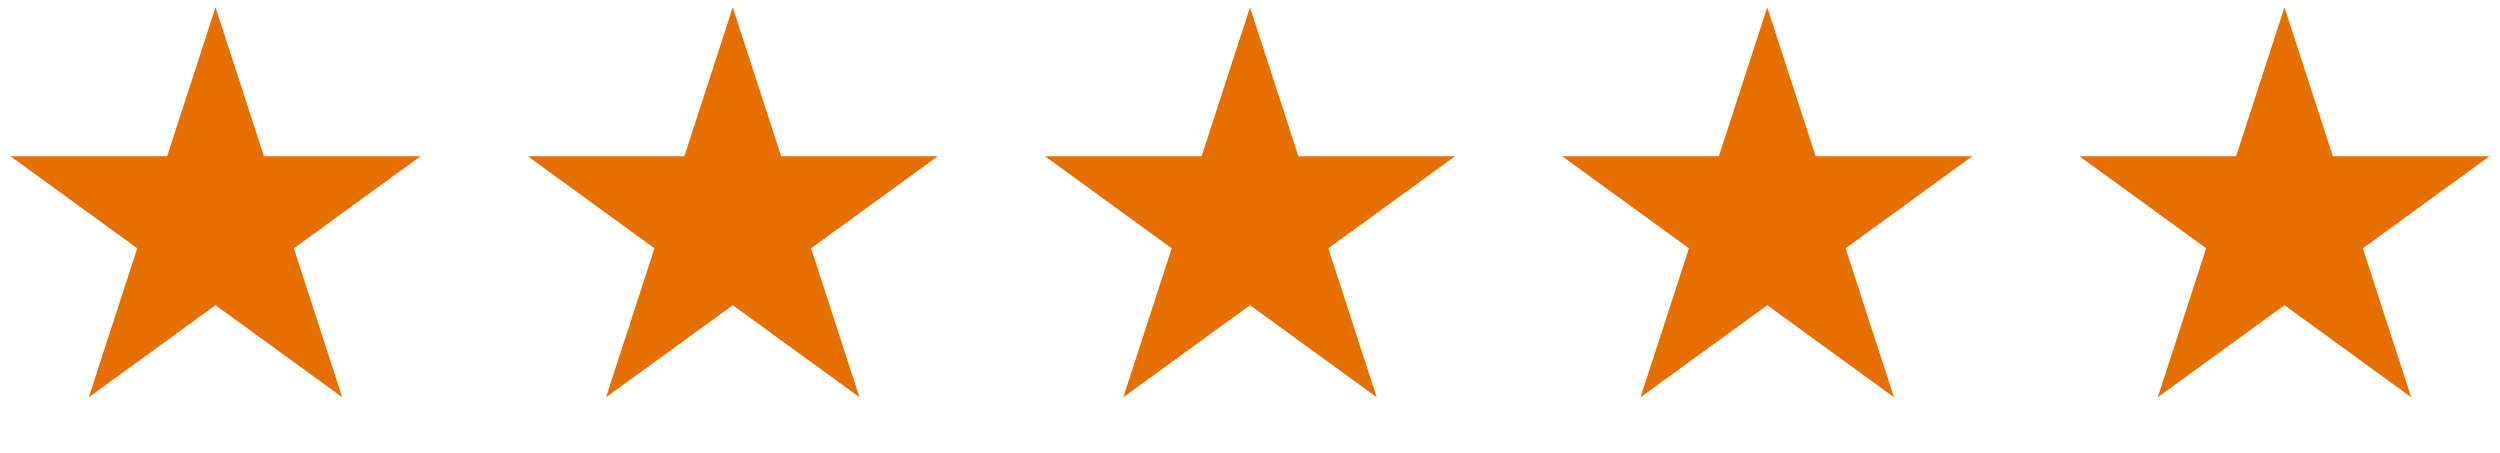 <svg width="116" height="21" viewBox="0 0 116 21" fill="none" xmlns="http://www.w3.org/2000/svg">
<path d="M10 0.341L12.245 7.251H19.511L13.633 11.521L15.878 18.431L10 14.161L4.122 18.431L6.367 11.521L0.489 7.251H7.755L10 0.341Z" fill="#E66F00"/>
<path d="M34 0.341L36.245 7.251H43.511L37.633 11.521L39.878 18.431L34 14.161L28.122 18.431L30.367 11.521L24.489 7.251H31.755L34 0.341Z" fill="#E66F00"/>
<path d="M58 0.341L60.245 7.251H67.511L61.633 11.521L63.878 18.431L58 14.161L52.122 18.431L54.367 11.521L48.489 7.251H55.755L58 0.341Z" fill="#E66F00"/>
<path d="M82 0.341L84.245 7.251H91.511L85.633 11.521L87.878 18.431L82 14.161L76.122 18.431L78.367 11.521L72.489 7.251H79.755L82 0.341Z" fill="#E66F00"/>
<path d="M106 0.341L108.245 7.251H115.511L109.633 11.521L111.878 18.431L106 14.161L100.122 18.431L102.367 11.521L96.489 7.251H103.755L106 0.341Z" fill="#E66F00"/>
</svg>
